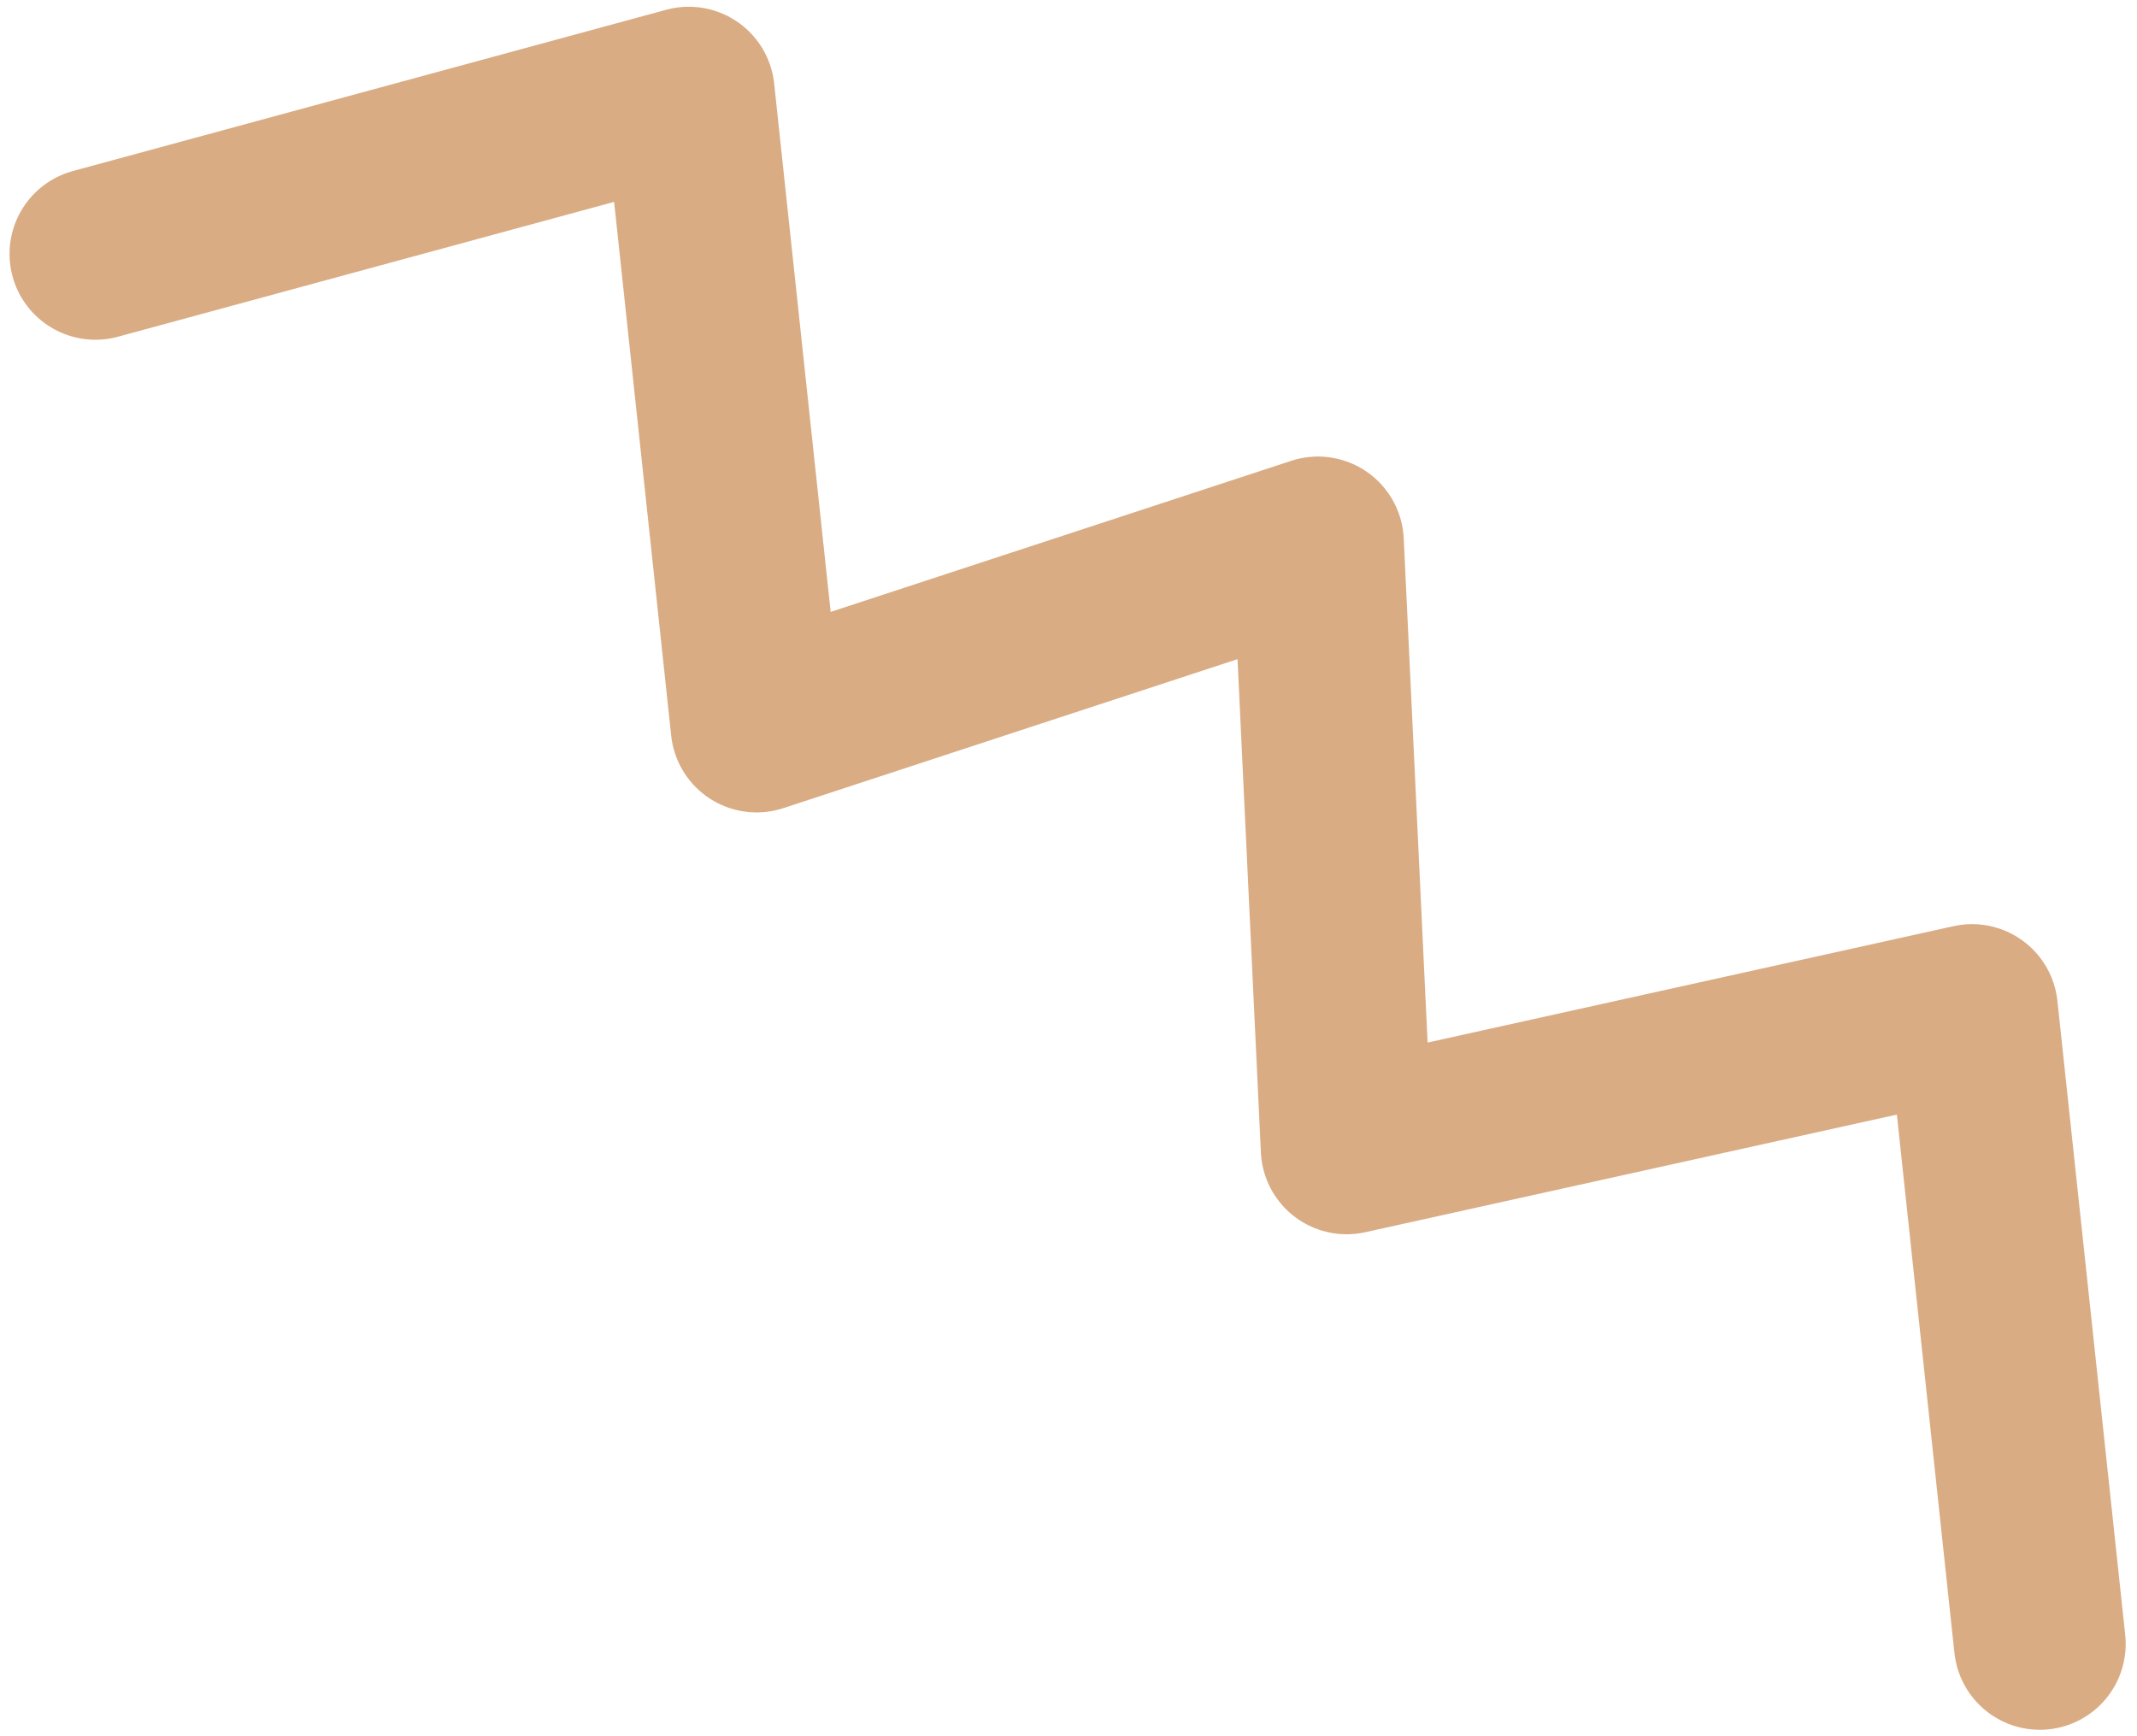 <?xml version="1.0" encoding="UTF-8"?> <svg xmlns="http://www.w3.org/2000/svg" width="112" height="91" viewBox="0 0 112 91" fill="none"> <path d="M5 13.307L36.099 4.854L39.652 38.081L69.074 28.429L70.578 60.191L103.354 52.937L106.907 86.163" stroke="#D9AC84" stroke-width="9" stroke-linecap="round" stroke-linejoin="round"></path> </svg> 